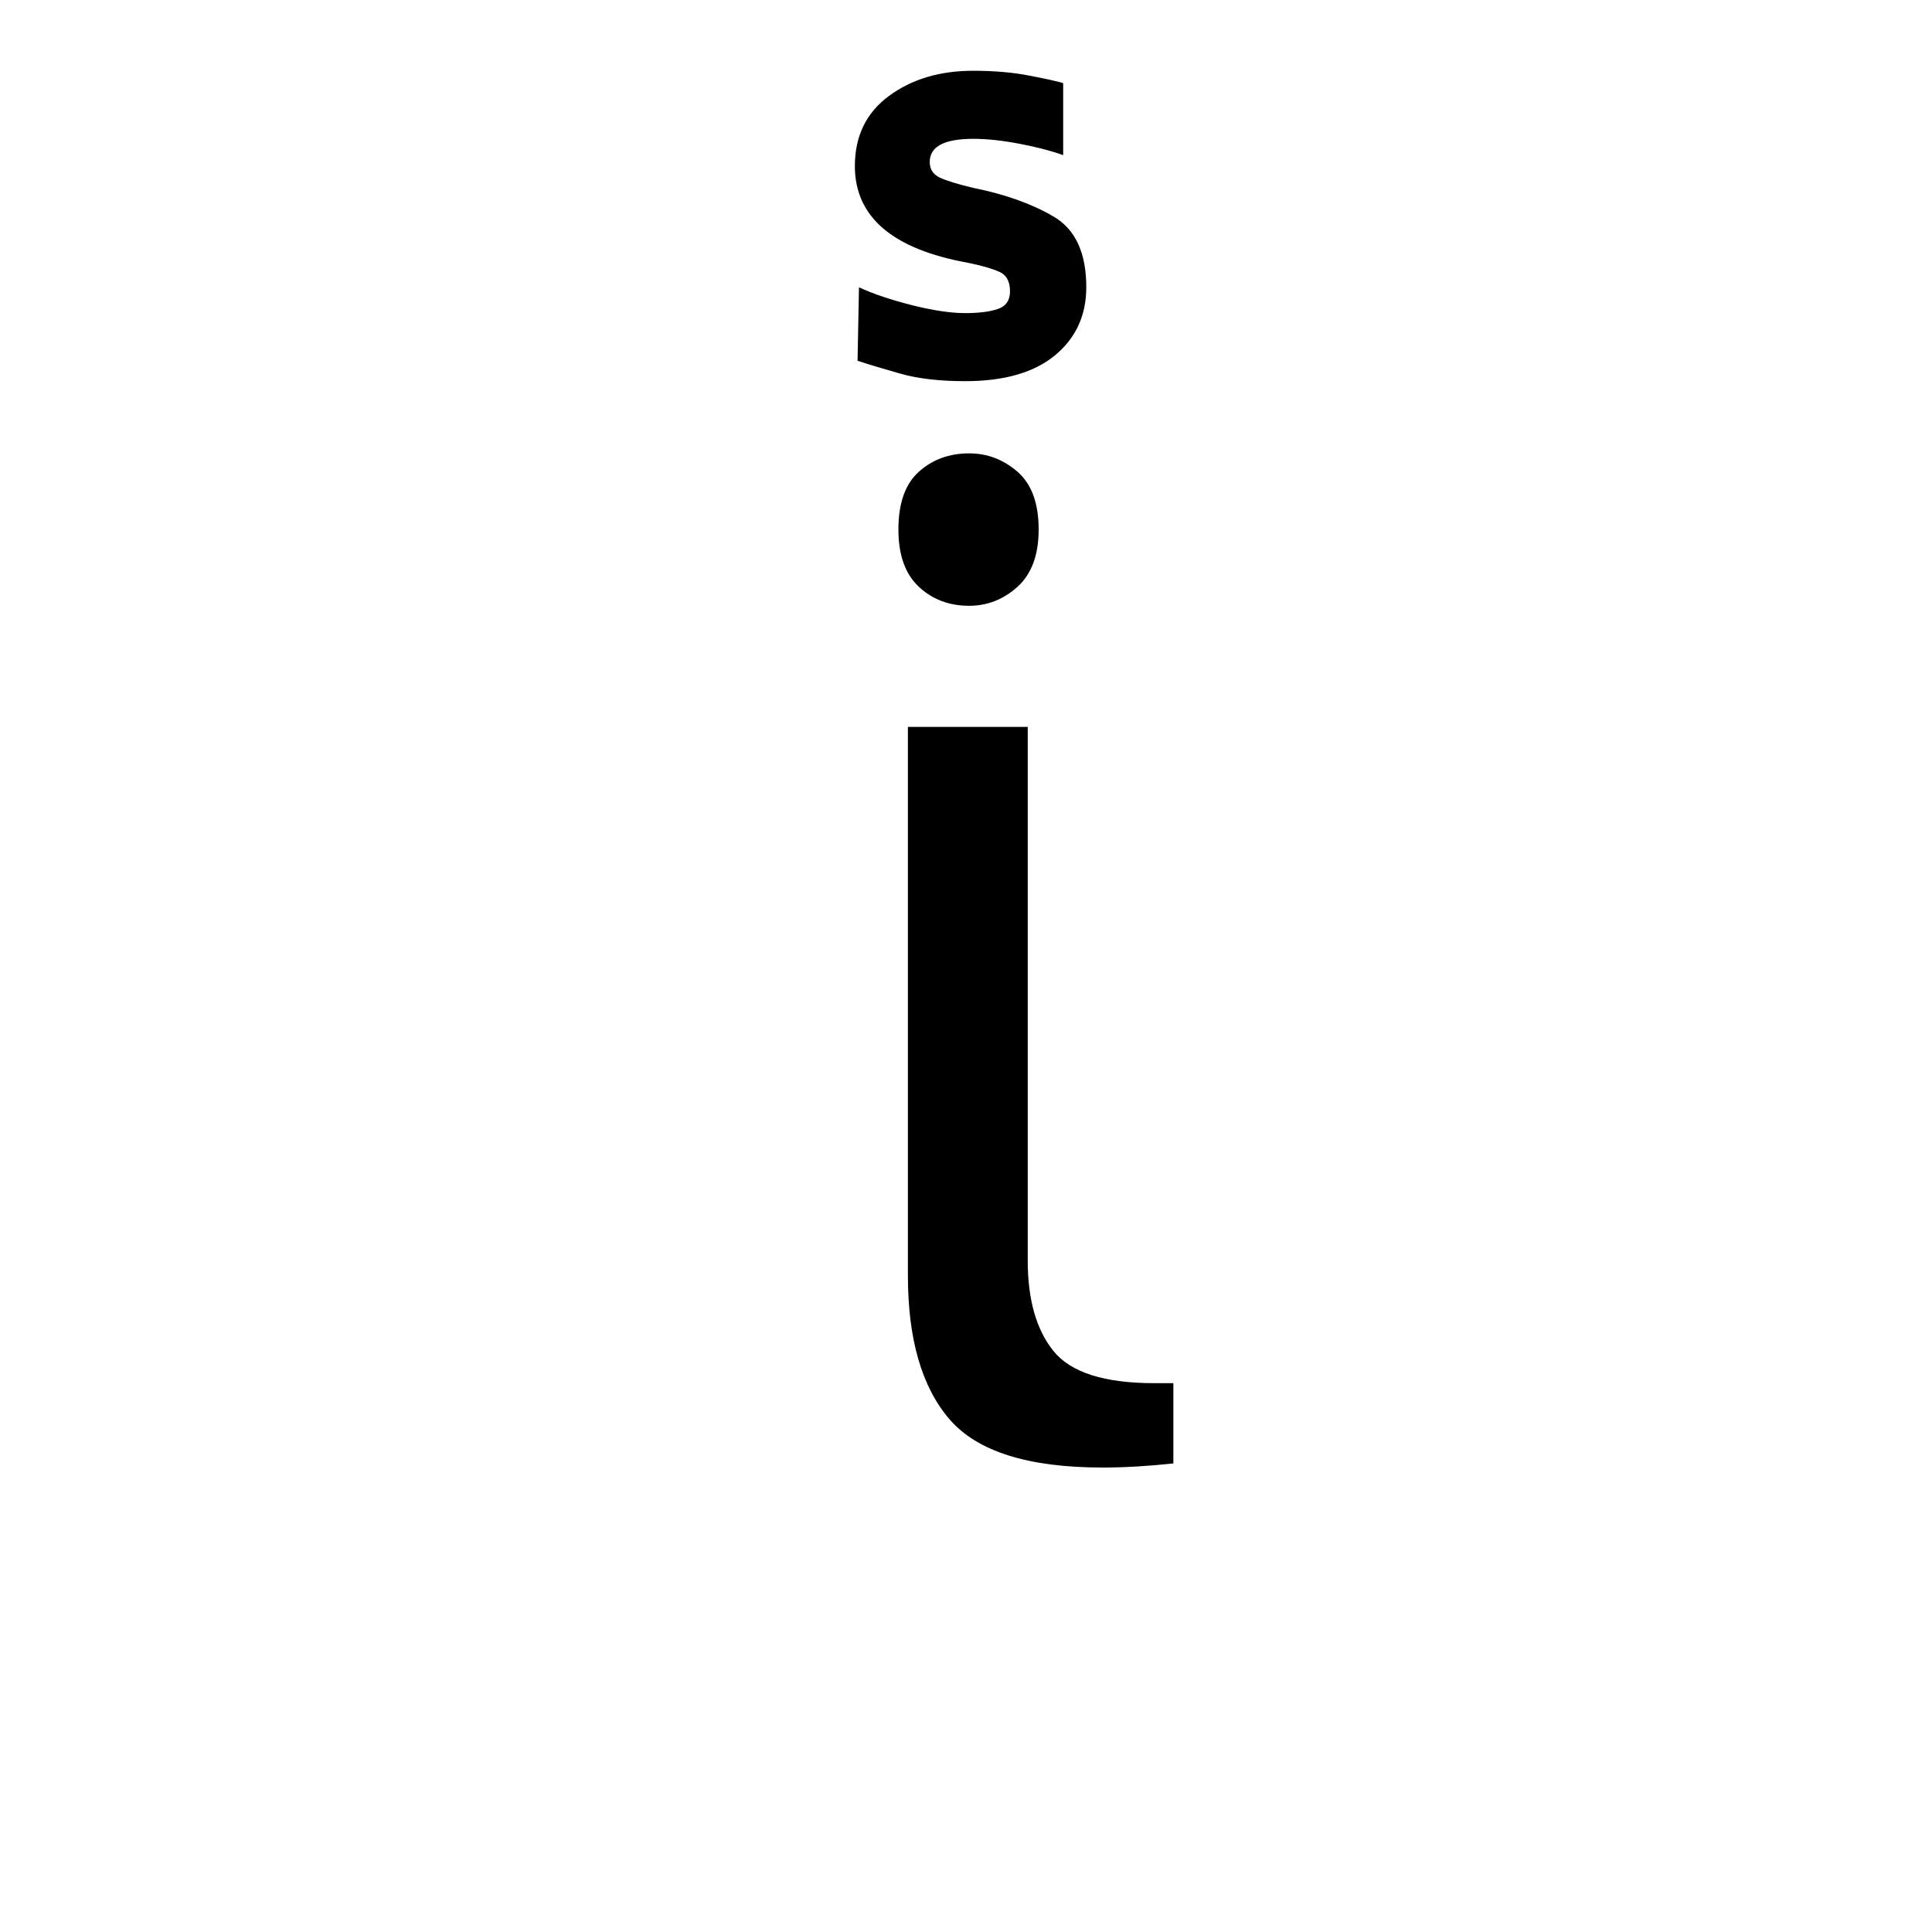 <svg xmlns="http://www.w3.org/2000/svg" xmlns:xlink="http://www.w3.org/1999/xlink" width="283.84" height="283.84" viewBox="0 0 212.88 212.88"><symbol id="a" overflow="visible"><path d="M24.156-118.5c-2.804 0-5.183-.273-7.14-.828-1.95-.55-3.524-1.024-4.72-1.422l.157-8.094c1.5.7 3.422 1.352 5.766 1.953 2.351.594 4.332.891 5.937.891 1.5 0 2.696-.148 3.594-.453.895-.3 1.344-.953 1.344-1.953 0-1.094-.403-1.813-1.203-2.156-.793-.352-1.938-.68-3.438-.985-8.305-1.5-12.453-5.05-12.453-10.656 0-3.3 1.25-5.875 3.75-7.719 2.5-1.851 5.598-2.781 9.297-2.781 2.3 0 4.351.18 6.156.531 1.8.344 3.05.621 3.75.828v7.938c-1.406-.5-3.039-.922-4.89-1.266-1.844-.351-3.516-.531-5.016-.531-3.2 0-4.797.851-4.797 2.547 0 .804.375 1.383 1.125 1.734.75.344 1.973.719 3.672 1.125 3.5.7 6.445 1.75 8.844 3.156 2.406 1.399 3.609 3.996 3.609 7.797 0 3.094-1.152 5.594-3.453 7.5-2.305 1.899-5.602 2.844-9.89 2.844Zm.438 24.75c-2.2 0-4.047-.695-5.547-2.094-1.5-1.406-2.25-3.508-2.25-6.312 0-2.895.75-5.016 2.25-6.36 1.5-1.351 3.348-2.03 5.547-2.03 2 0 3.773.679 5.328 2.03 1.55 1.344 2.328 3.465 2.328 6.36 0 2.804-.777 4.906-2.328 6.312-1.555 1.399-3.328 2.094-5.328 2.094ZM39.297 1.203c-8.2 0-13.824-1.773-16.875-5.328-3.055-3.55-4.578-8.828-4.578-15.828v-60.453h13.203v58.812c0 4.293.945 7.617 2.844 9.969C35.797-9.27 39.5-8.094 45-8.094h2.094V.75c-2.793.3-5.39.453-7.797.453Zm0 0" style="stroke:none"/></symbol><use xlink:href="#a" x="82.195" y="160.5"/></svg>